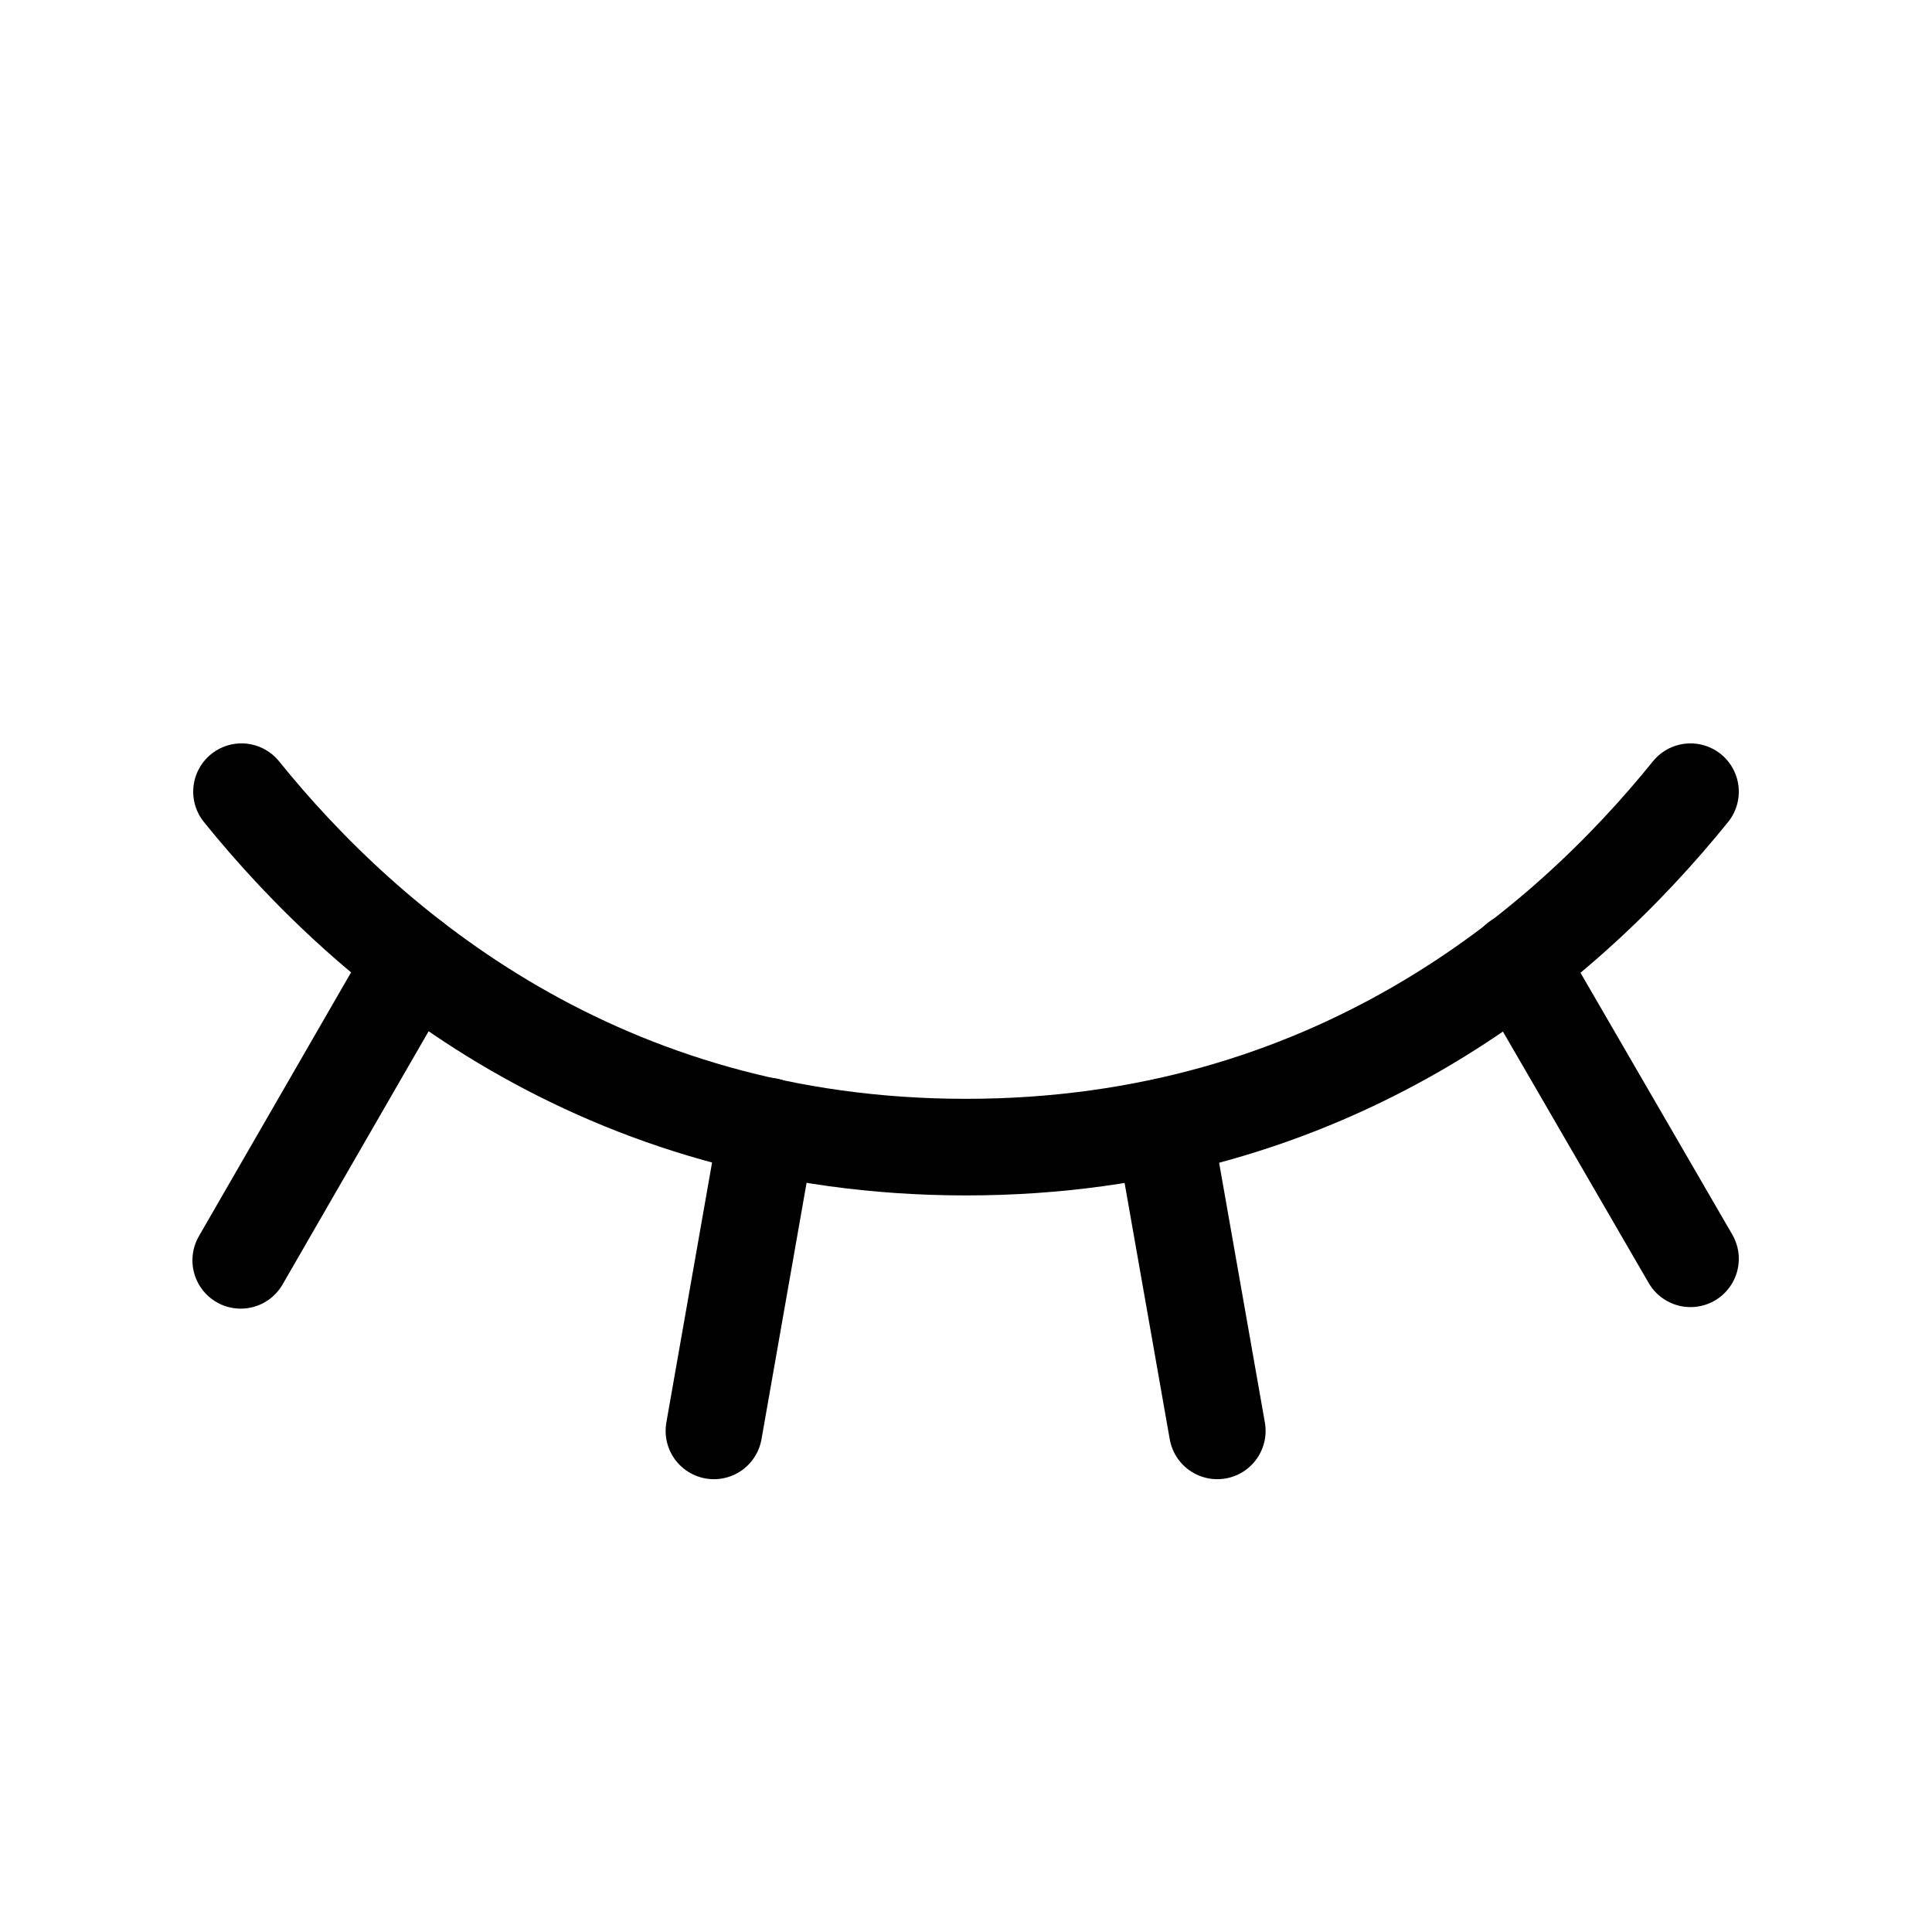 <svg width="40" height="40" viewBox="0 0 40 40" fill="none" xmlns="http://www.w3.org/2000/svg">
<path d="M31.422 19.891L35 26.062" stroke="black" stroke-width="2" stroke-linecap="round" stroke-linejoin="round"/>
<path d="M24.094 23.328L25.203 29.625" stroke="black" stroke-width="2" stroke-linecap="round" stroke-linejoin="round"/>
<path d="M15.891 23.312L14.781 29.625" stroke="black" stroke-width="2" stroke-linecap="round" stroke-linejoin="round"/>
<path d="M8.562 19.891L4.984 26.094" stroke="black" stroke-width="2" stroke-linecap="round" stroke-linejoin="round"/>
<path d="M5 16.391C7.625 19.641 12.438 23.75 20 23.75C27.562 23.75 32.375 19.641 35 16.391" stroke="black" stroke-width="2" stroke-linecap="round" stroke-linejoin="round"/>
</svg>
